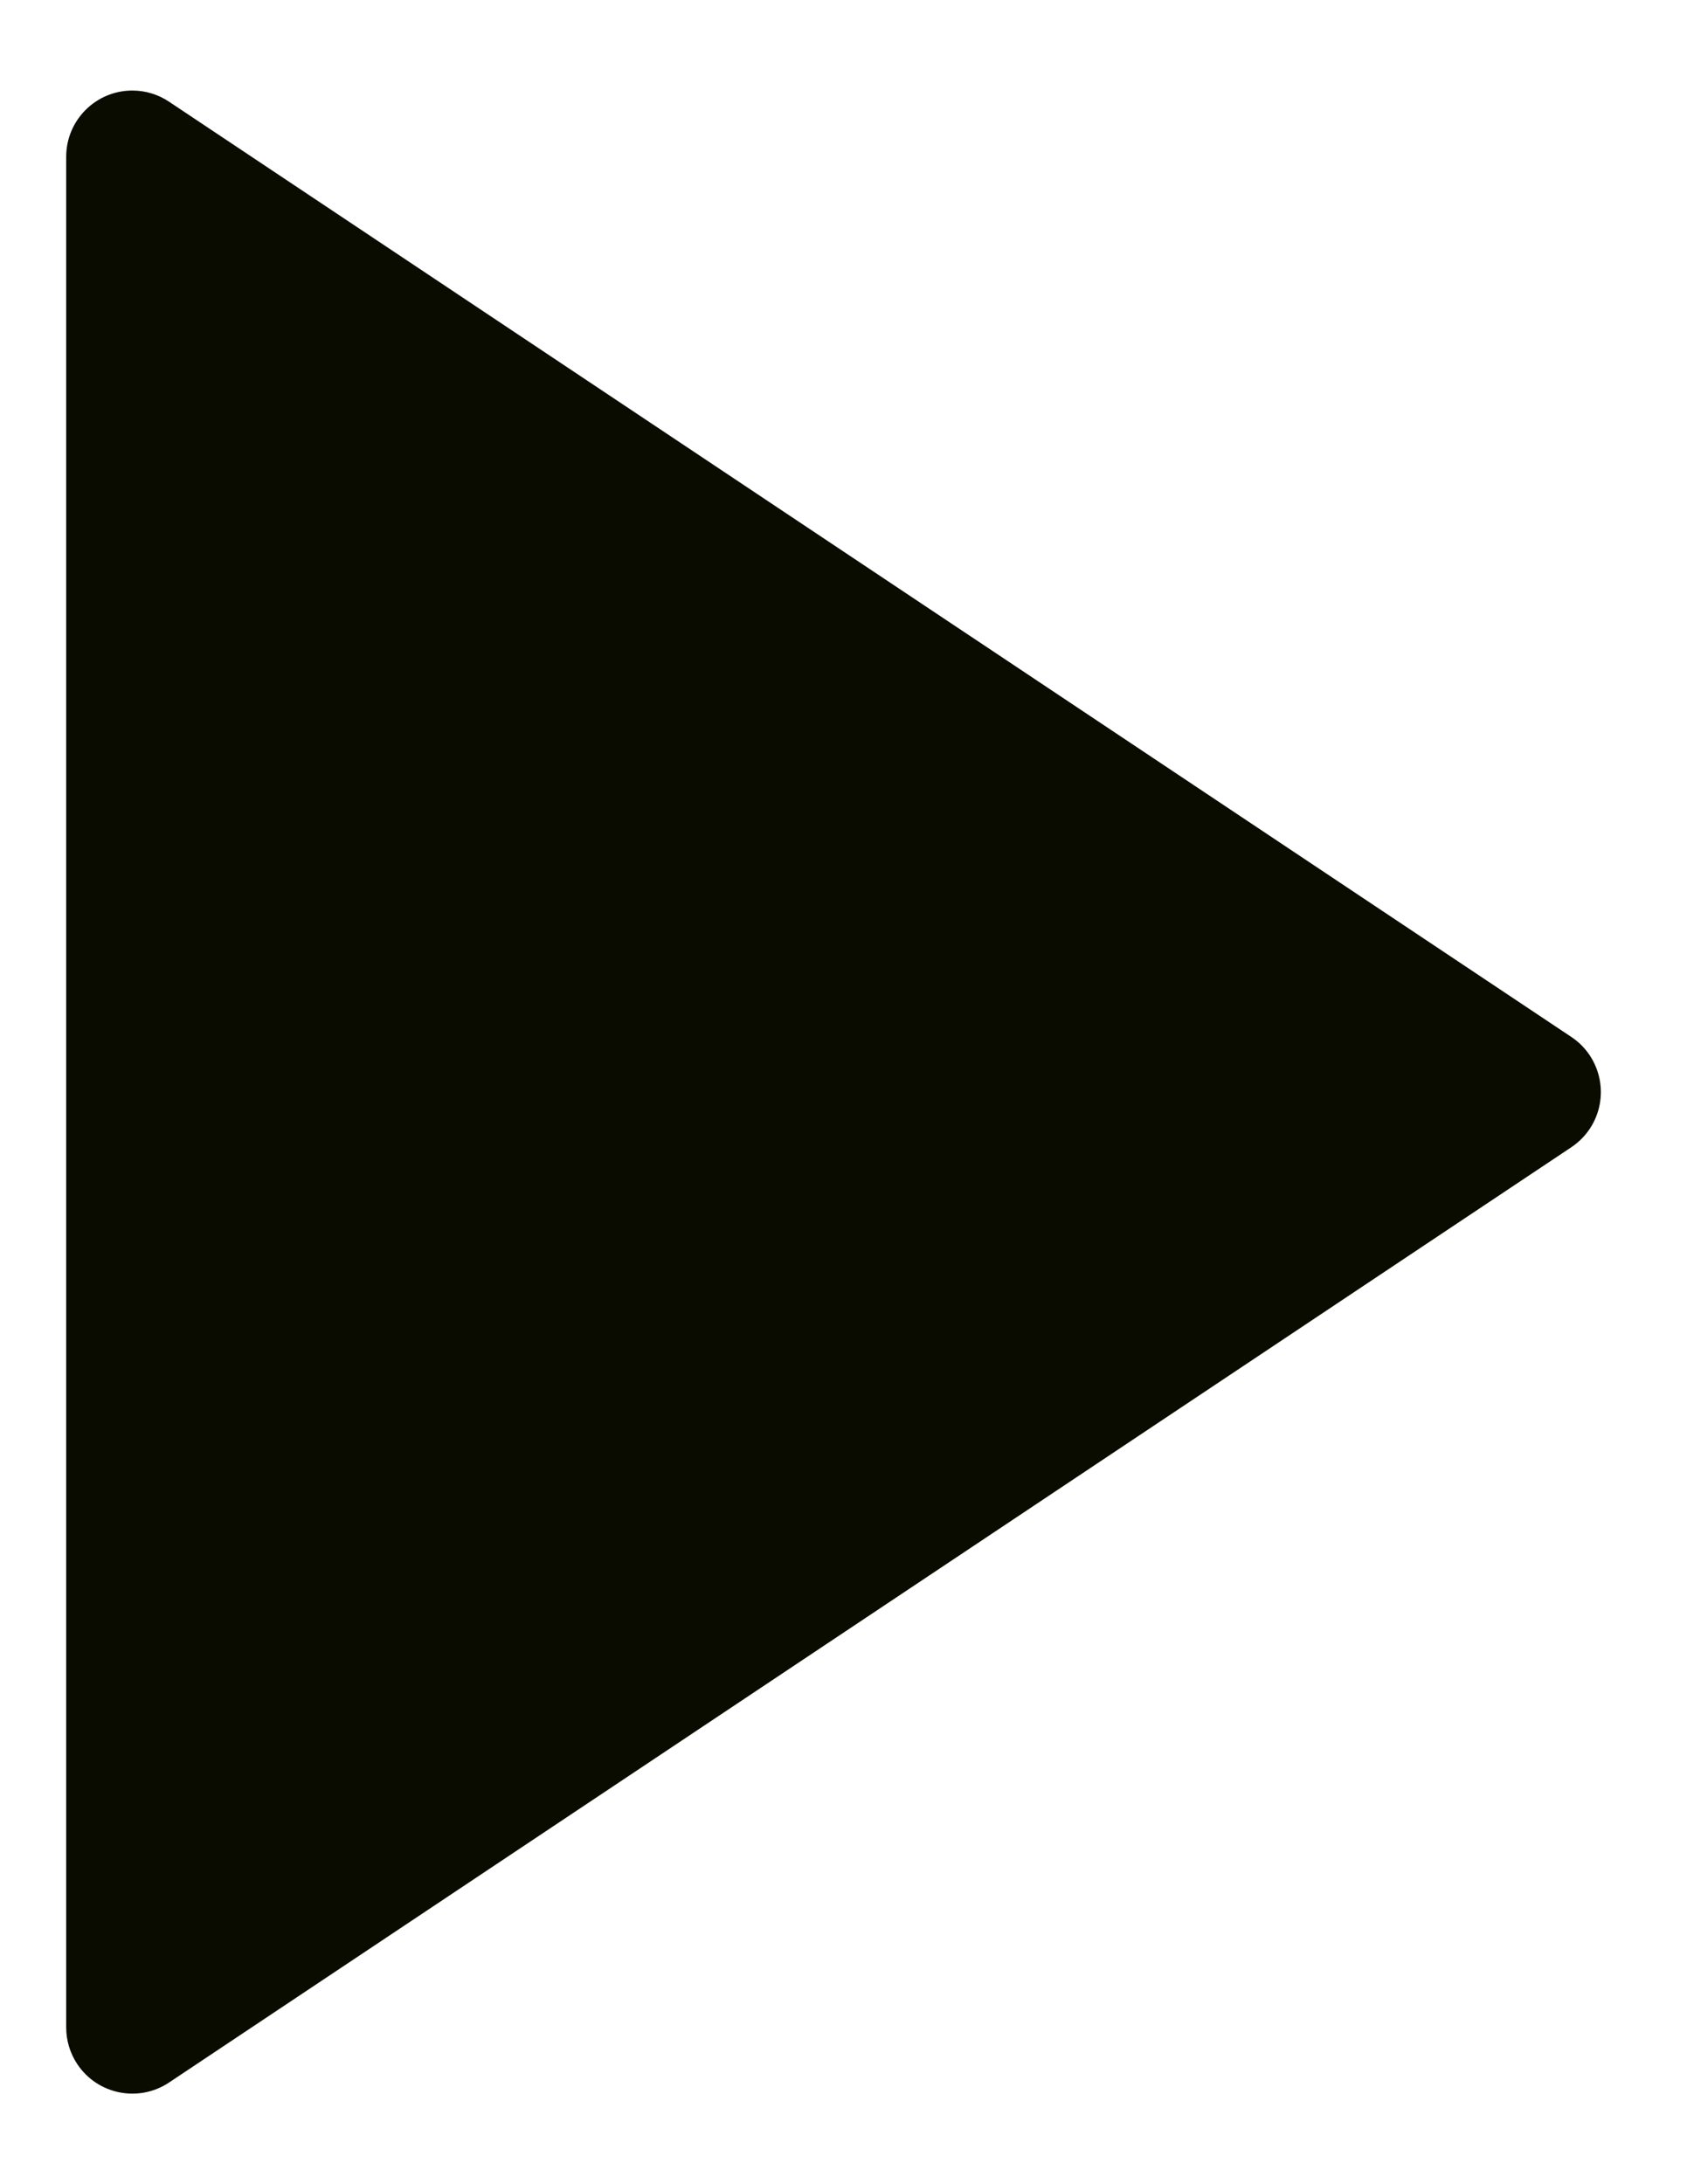 <svg width="17" height="22" viewBox="0 0 17 22" fill="none" xmlns="http://www.w3.org/2000/svg">
<path d="M15.835 11.555L1.703 20.976C1.397 21.18 0.983 21.097 0.779 20.791C0.706 20.681 0.667 20.553 0.667 20.421V1.579C0.667 1.211 0.965 0.912 1.334 0.912C1.465 0.912 1.594 0.951 1.703 1.024L15.835 10.445C16.141 10.649 16.224 11.063 16.02 11.37C15.971 11.443 15.908 11.506 15.835 11.555Z" fill="#0A0C00"/>
</svg>
